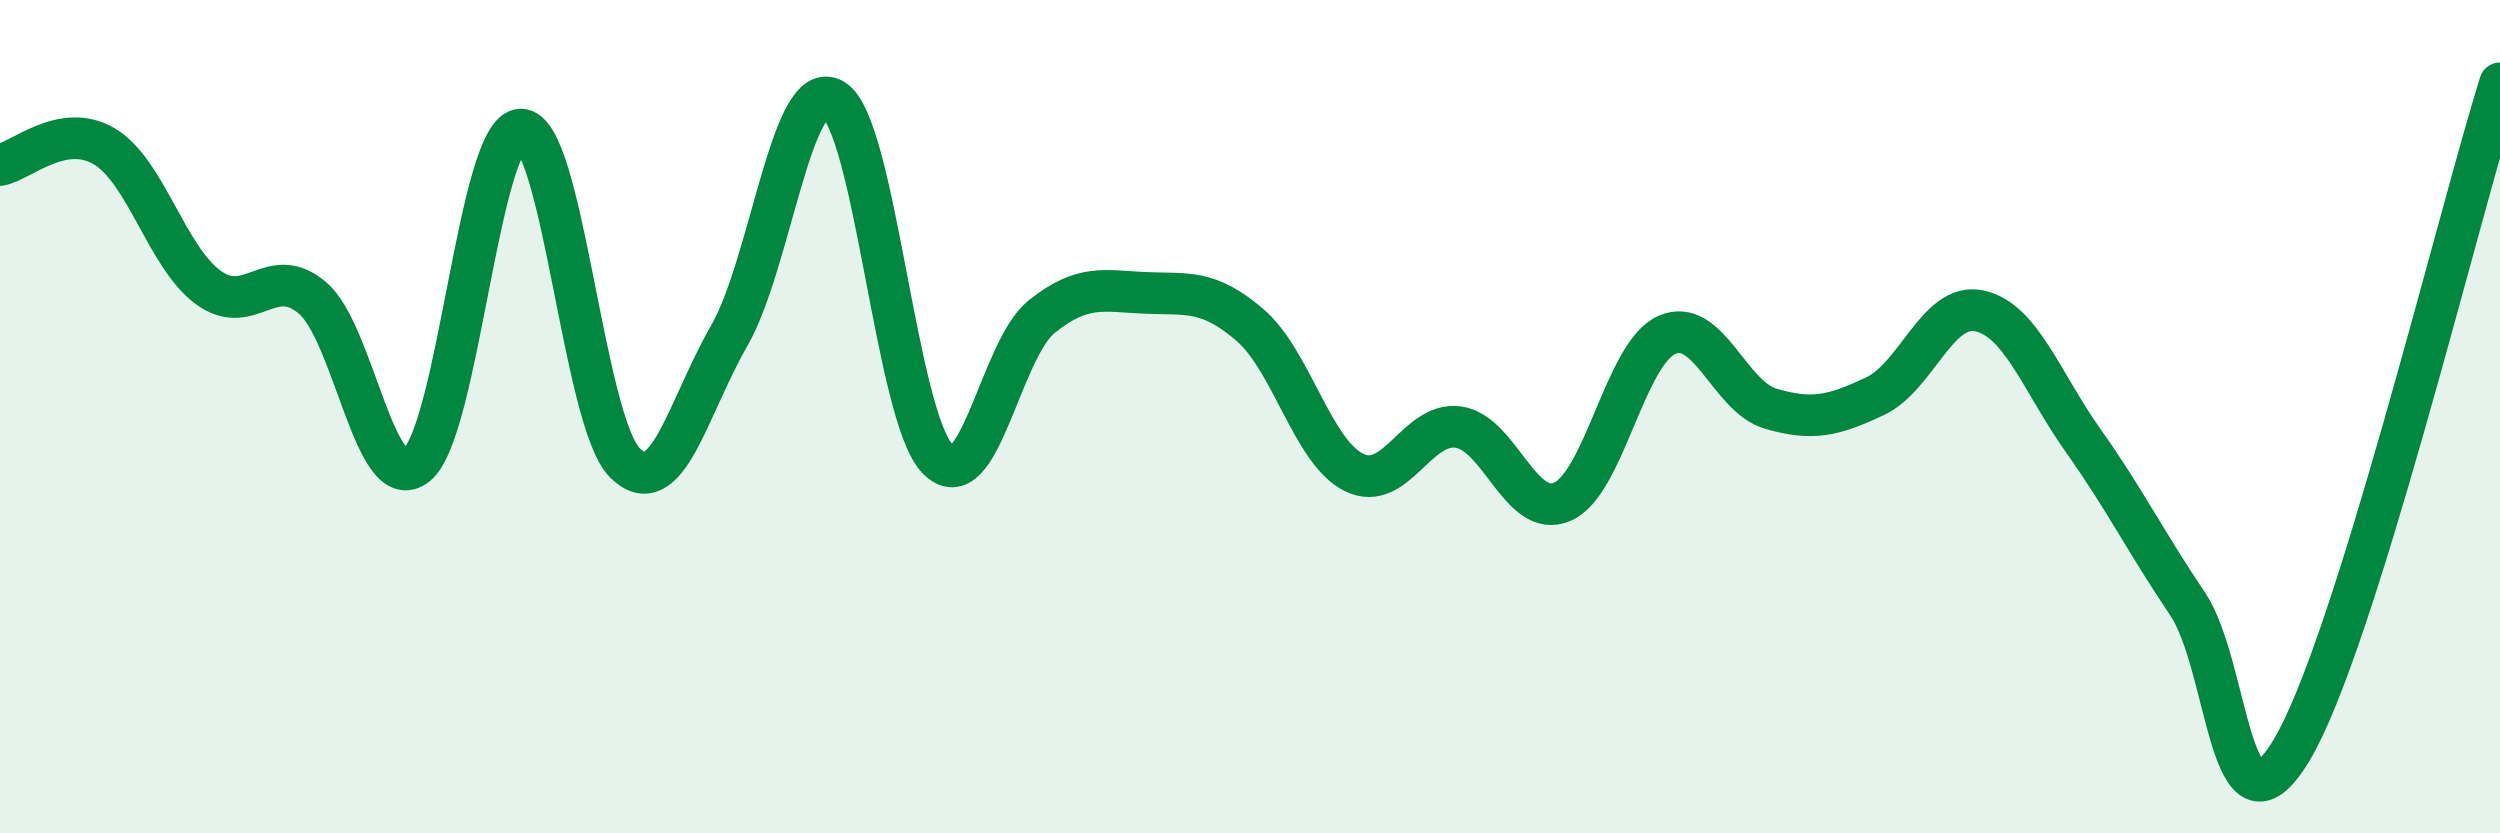 
    <svg width="60" height="20" viewBox="0 0 60 20" xmlns="http://www.w3.org/2000/svg">
      <path
        d="M 0,3.96 C 0.5,3.87 1.5,2.92 2.5,3.51 C 3.5,4.1 4,6.17 5,6.9 C 6,7.63 6.5,6.3 7.5,7.15 C 8.5,8 9,11.97 10,11.16 C 11,10.35 11.5,3.12 12.5,3.11 C 13.5,3.1 14,10.12 15,11.11 C 16,12.1 16.5,9.8 17.5,8.06 C 18.5,6.32 19,1.8 20,2.39 C 21,2.98 21.5,9.97 22.5,11.01 C 23.5,12.05 24,8.4 25,7.6 C 26,6.8 26.5,6.99 27.5,7.03 C 28.5,7.07 29,6.94 30,7.8 C 31,8.66 31.5,10.85 32.5,11.34 C 33.5,11.83 34,10.11 35,10.25 C 36,10.39 36.5,12.48 37.5,12.04 C 38.5,11.6 39,8.49 40,8.04 C 41,7.59 41.5,9.52 42.5,9.81 C 43.5,10.1 44,9.98 45,9.51 C 46,9.04 46.5,7.25 47.5,7.46 C 48.5,7.67 49,9.17 50,10.58 C 51,11.99 51.5,13.01 52.5,14.49 C 53.5,15.97 53.5,20.5 55,18 C 56.5,15.5 59,5.2 60,2L60 20L0 20Z"
        fill="#008740"
        opacity="0.1"
        stroke-linecap="round"
        stroke-linejoin="round"
      />
      <path
        d="M 0,3.96 C 0.5,3.87 1.5,2.92 2.5,3.51 C 3.5,4.1 4,6.17 5,6.9 C 6,7.63 6.5,6.3 7.5,7.15 C 8.5,8 9,11.97 10,11.16 C 11,10.35 11.5,3.12 12.5,3.11 C 13.5,3.1 14,10.12 15,11.11 C 16,12.1 16.5,9.8 17.5,8.06 C 18.5,6.32 19,1.8 20,2.39 C 21,2.98 21.5,9.97 22.5,11.01 C 23.5,12.05 24,8.4 25,7.6 C 26,6.8 26.5,6.99 27.5,7.03 C 28.5,7.07 29,6.94 30,7.8 C 31,8.66 31.5,10.85 32.5,11.34 C 33.5,11.83 34,10.11 35,10.25 C 36,10.39 36.5,12.48 37.5,12.04 C 38.5,11.6 39,8.49 40,8.04 C 41,7.59 41.5,9.52 42.5,9.81 C 43.5,10.1 44,9.98 45,9.51 C 46,9.04 46.5,7.25 47.5,7.46 C 48.5,7.67 49,9.17 50,10.58 C 51,11.99 51.5,13.01 52.5,14.49 C 53.5,15.97 53.5,20.5 55,18 C 56.5,15.5 59,5.2 60,2"
        stroke="#008740"
        stroke-width="1"
        fill="none"
        stroke-linecap="round"
        stroke-linejoin="round"
      />
    </svg>
  